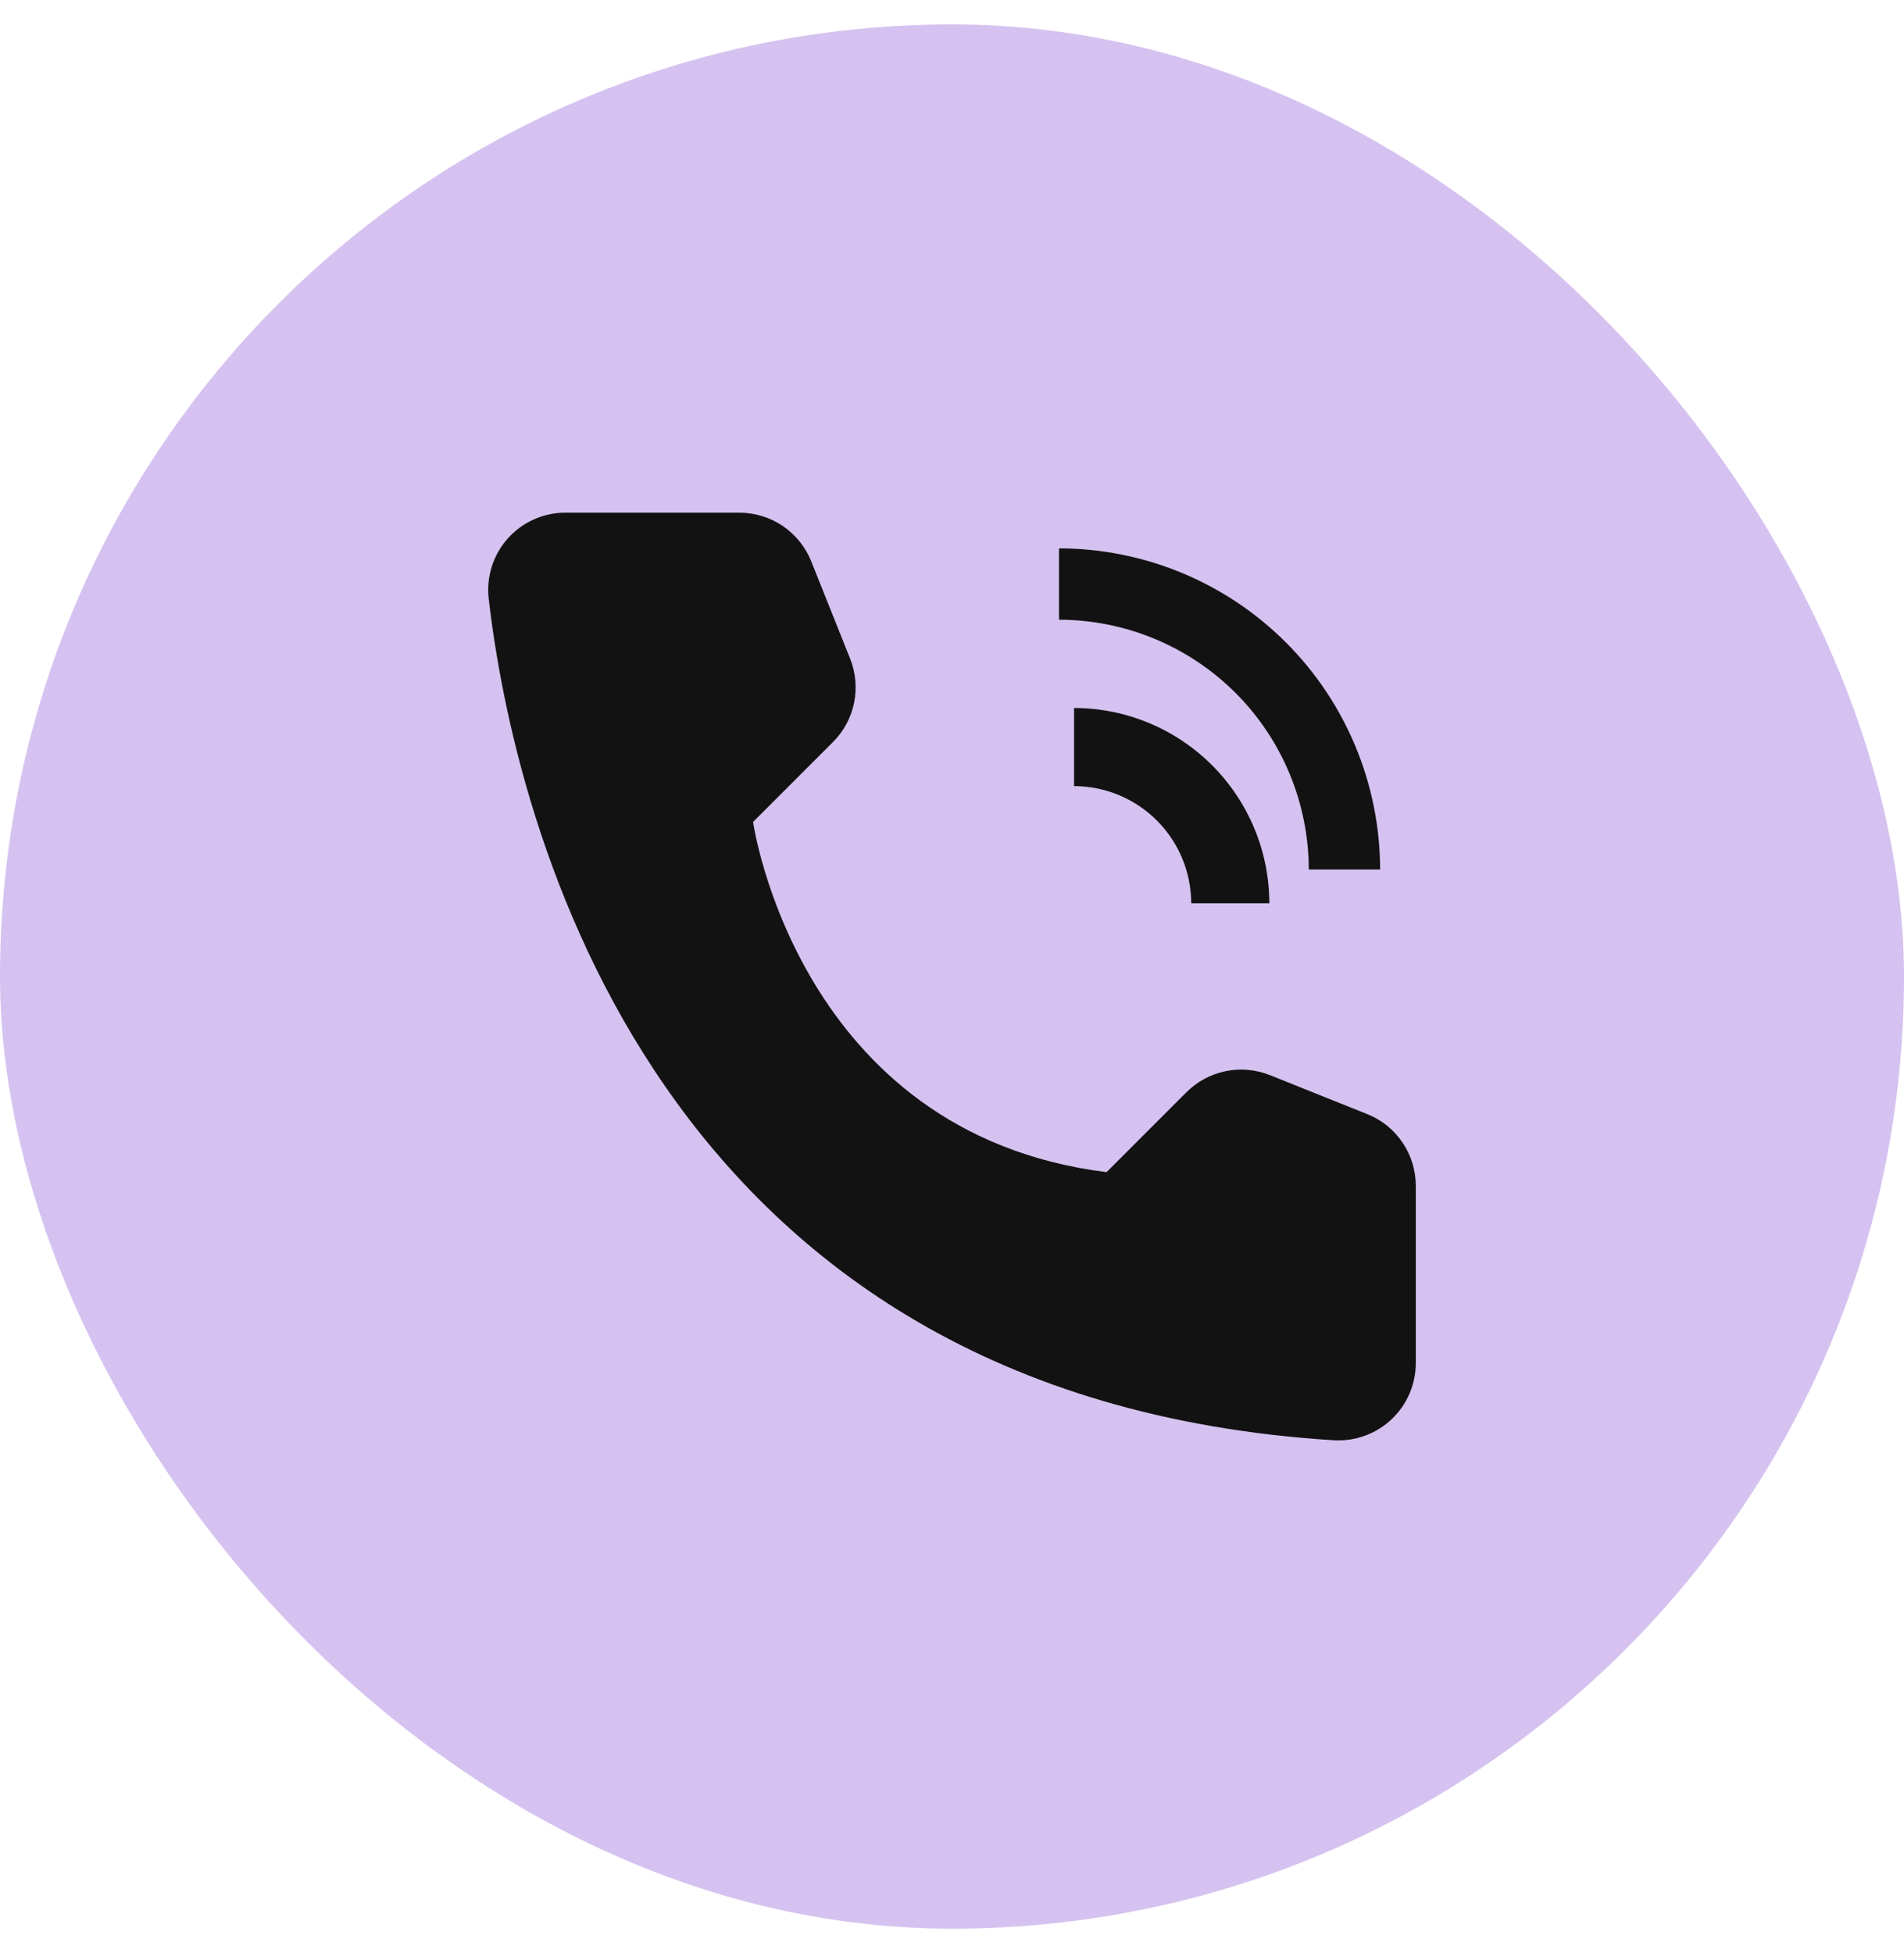 <?xml version="1.0" encoding="UTF-8"?> <svg xmlns="http://www.w3.org/2000/svg" width="39" height="40" viewBox="0 0 39 40" fill="none"><rect y="0.5" width="39" height="39" rx="19.5" fill="#D6C2F0"></rect><path d="M26 18.5H24.4C24.399 17.864 24.146 17.254 23.696 16.804C23.246 16.354 22.636 16.101 22 16.1V14.5C23.061 14.501 24.077 14.923 24.827 15.673C25.577 16.423 25.999 17.439 26 18.5Z" fill="#121212"></path><path d="M28.269 17.808H26.808C26.806 16.452 26.267 15.151 25.308 14.192C24.349 13.233 23.048 12.694 21.692 12.692V11.231C23.436 11.233 25.108 11.926 26.341 13.159C27.574 14.392 28.267 16.064 28.269 17.808ZM22.666 24.006L24.303 22.369C24.522 22.15 24.801 22 25.105 21.938C25.408 21.876 25.723 21.904 26.011 22.019L28.005 22.817C28.299 22.934 28.55 23.137 28.728 23.399C28.905 23.661 29 23.971 29 24.287V27.913C29 28.128 28.957 28.341 28.872 28.54C28.788 28.738 28.663 28.916 28.507 29.065C28.351 29.213 28.166 29.328 27.963 29.402C27.761 29.477 27.546 29.509 27.331 29.498C13.357 28.628 10.534 16.792 10.01 12.26C9.985 12.038 10.007 11.814 10.074 11.601C10.142 11.389 10.254 11.193 10.402 11.027C10.551 10.86 10.733 10.727 10.937 10.637C11.141 10.546 11.361 10.499 11.584 10.5H15.146C15.462 10.5 15.771 10.595 16.033 10.772C16.295 10.95 16.498 11.201 16.616 11.495L17.413 13.489C17.528 13.777 17.556 14.092 17.494 14.396C17.432 14.699 17.282 14.978 17.062 15.197L15.425 16.834C15.425 16.834 16.333 23.215 22.666 24.006Z" fill="#121212"></path></svg> 